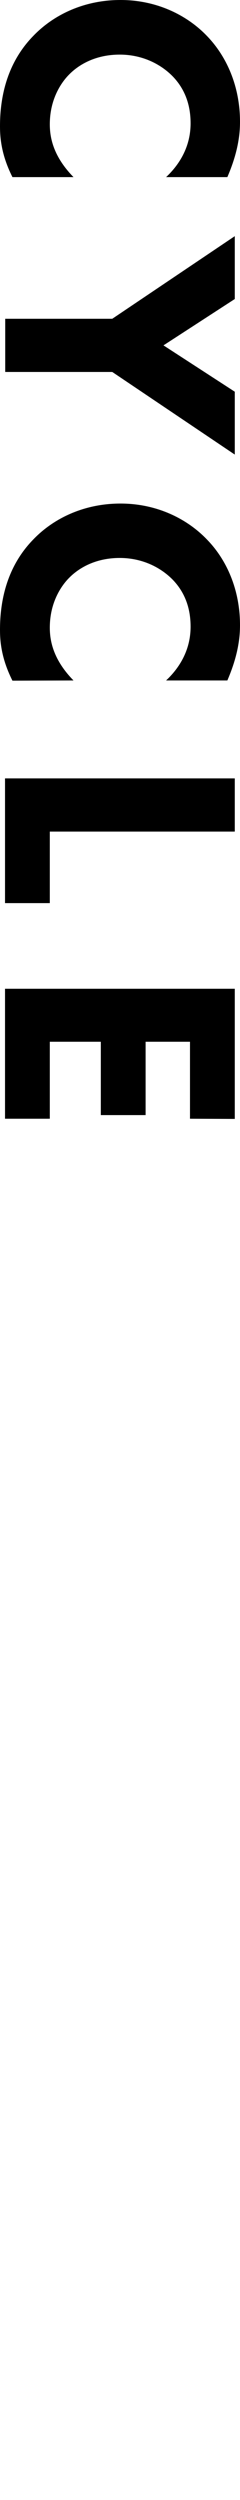 <?xml version="1.0" encoding="utf-8"?>
<!-- Generator: Adobe Illustrator 22.1.0, SVG Export Plug-In . SVG Version: 6.00 Build 0)  -->
<svg version="1.1" id="レイヤー_1" xmlns="http://www.w3.org/2000/svg" xmlns:xlink="http://www.w3.org/1999/xlink" x="0px"
	 y="0px" viewBox="0 0 119.5 1240.7" style="enable-background:new 0 0 119.5 1240.7;" xml:space="preserve">
<g>
	<path d="M6.2,87.9C1.1,77.8,0,69.6,0,62.7c0-21.1,7.2-35.3,16.6-44.9C26.5,7.5,41.6,0,60,0c18,0,33.1,7.5,43,17.8
		c9.8,10.1,16.5,24.9,16.5,42.7c0,7.5-1.5,16.3-6.3,27.4H82.7c6.2-5.8,12.2-14.6,12.2-26.7c0-9.6-3.1-17.3-8.9-23.3
		c-6.2-6.3-15.4-10.8-26.4-10.8c-11.8,0-20.2,4.8-25.2,9.9c-2.4,2.4-9.6,10.6-9.6,24.7c0,6.9,1.9,16.1,11.8,26.2H6.2z"/>
	<path d="M55.9,158.2l61-41v31.2l-35.5,23l35.5,23v31.2l-61-41H2.6v-26.4L55.9,158.2L55.9,158.2z"/>
	<path d="M6.2,337.8C1.1,327.7,0,319.5,0,312.6c0-21.1,7.2-35.3,16.6-44.9c9.9-10.3,25-17.8,43.4-17.8c18,0,33.1,7.5,43,17.8
		c9.8,10,16.5,24.8,16.5,42.6c0,7.5-1.5,16.3-6.3,27.4H82.7c6.2-5.8,12.2-14.6,12.2-26.7c0-9.6-3.1-17.3-8.9-23.3
		c-6.2-6.3-15.4-10.8-26.4-10.8c-11.8,0-20.2,4.8-25.2,9.9c-2.4,2.4-9.6,10.6-9.6,24.7c0,6.9,1.9,16.1,11.8,26.2L6.2,337.8
		L6.2,337.8z"/>
	<path d="M116.9,412.7H24.8v35.5H2.5v-61.9h114.4V412.7z"/>
	<path d="M94.6,555.2V517H72.5v36.4H50.2V517H24.8v38.2H2.5v-64.5h114.4v64.6L94.6,555.2L94.6,555.2z"/>
</g>
</svg>
